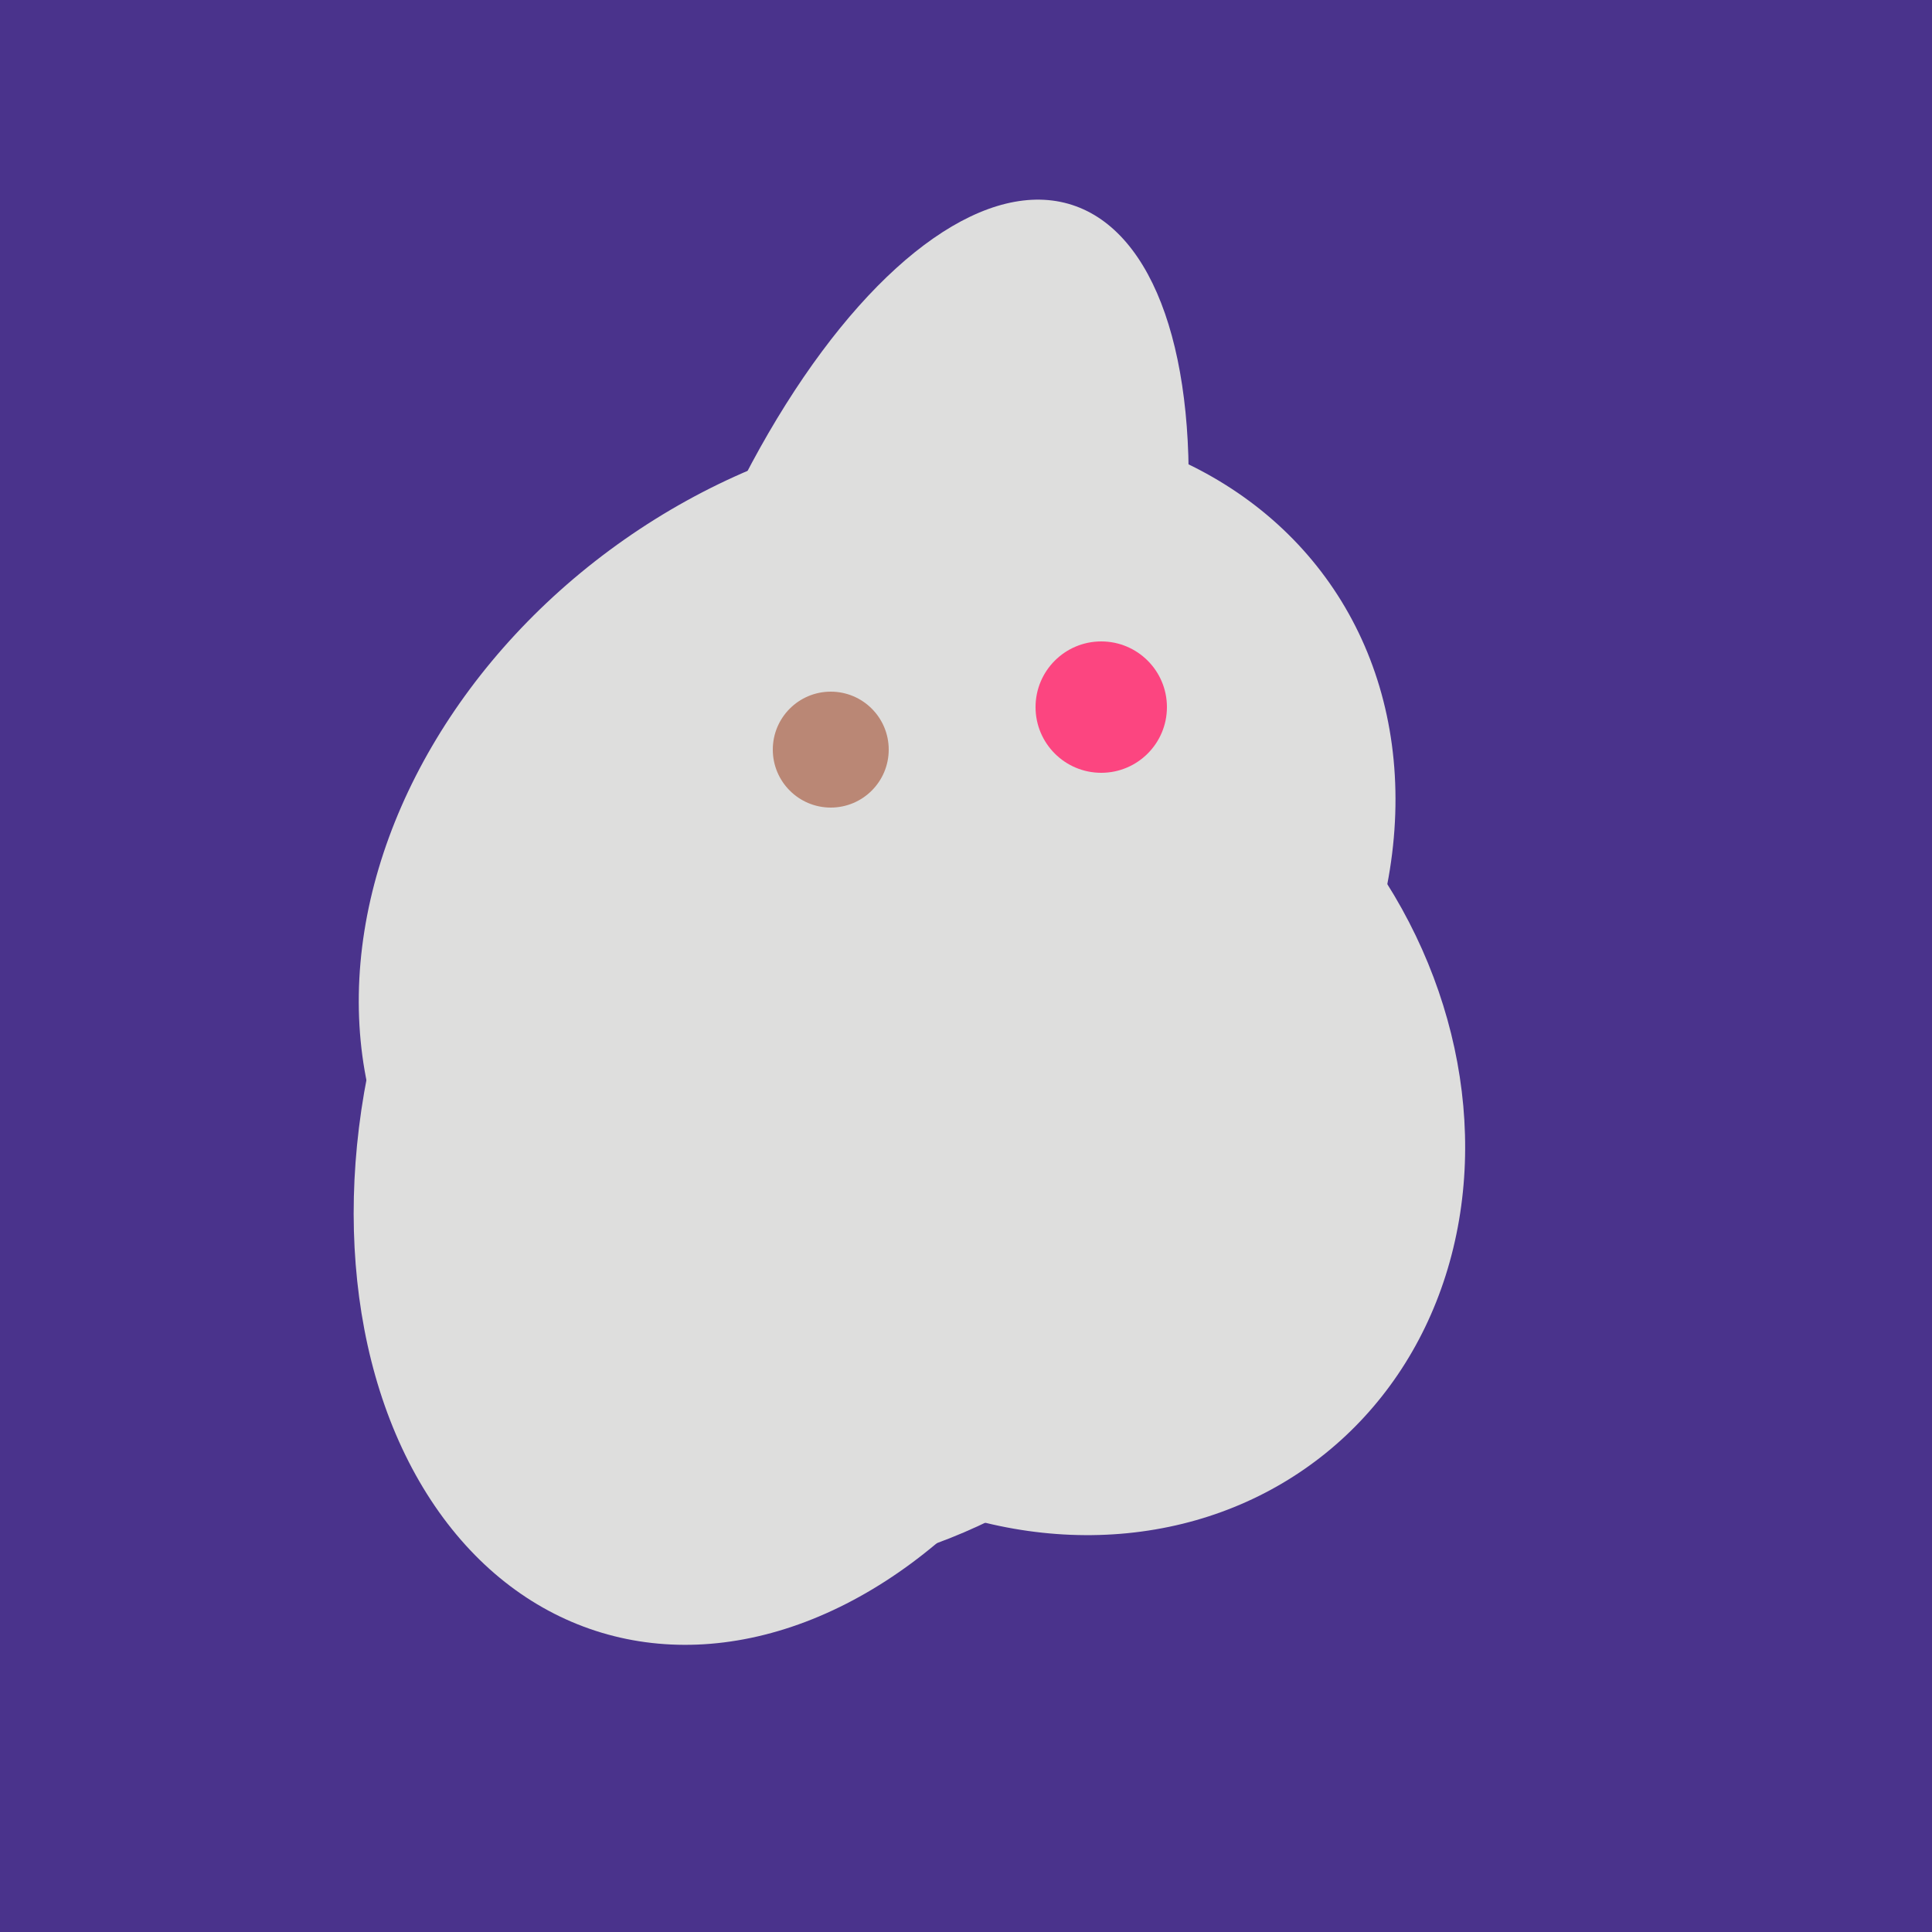 <svg width="500" height="500" xmlns="http://www.w3.org/2000/svg"><rect width="500" height="500" fill="#4a338c"/><ellipse cx="198" cy="287" rx="102" ry="142" transform="rotate(198, 198, 287)" fill="rgb(222,222,221)"/><ellipse cx="227" cy="233" rx="114" ry="143" transform="rotate(235, 227, 233)" fill="rgb(222,222,221)"/><ellipse cx="267" cy="282" rx="106" ry="121" transform="rotate(141, 267, 282)" fill="rgb(222,222,221)"/><ellipse cx="233" cy="190" rx="144" ry="63" transform="rotate(288, 233, 190)" fill="rgb(222,222,221)"/><ellipse cx="206" cy="292" rx="70" ry="94" transform="rotate(35, 206, 292)" fill="rgb(222,222,221)"/><ellipse cx="229" cy="293" rx="99" ry="129" transform="rotate(46, 229, 293)" fill="rgb(222,222,221)"/><circle cx="215" cy="194" r="15" fill="rgb(186,135,117)" /><circle cx="285" cy="183" r="17" fill="rgb(252,69,128)" /></svg>